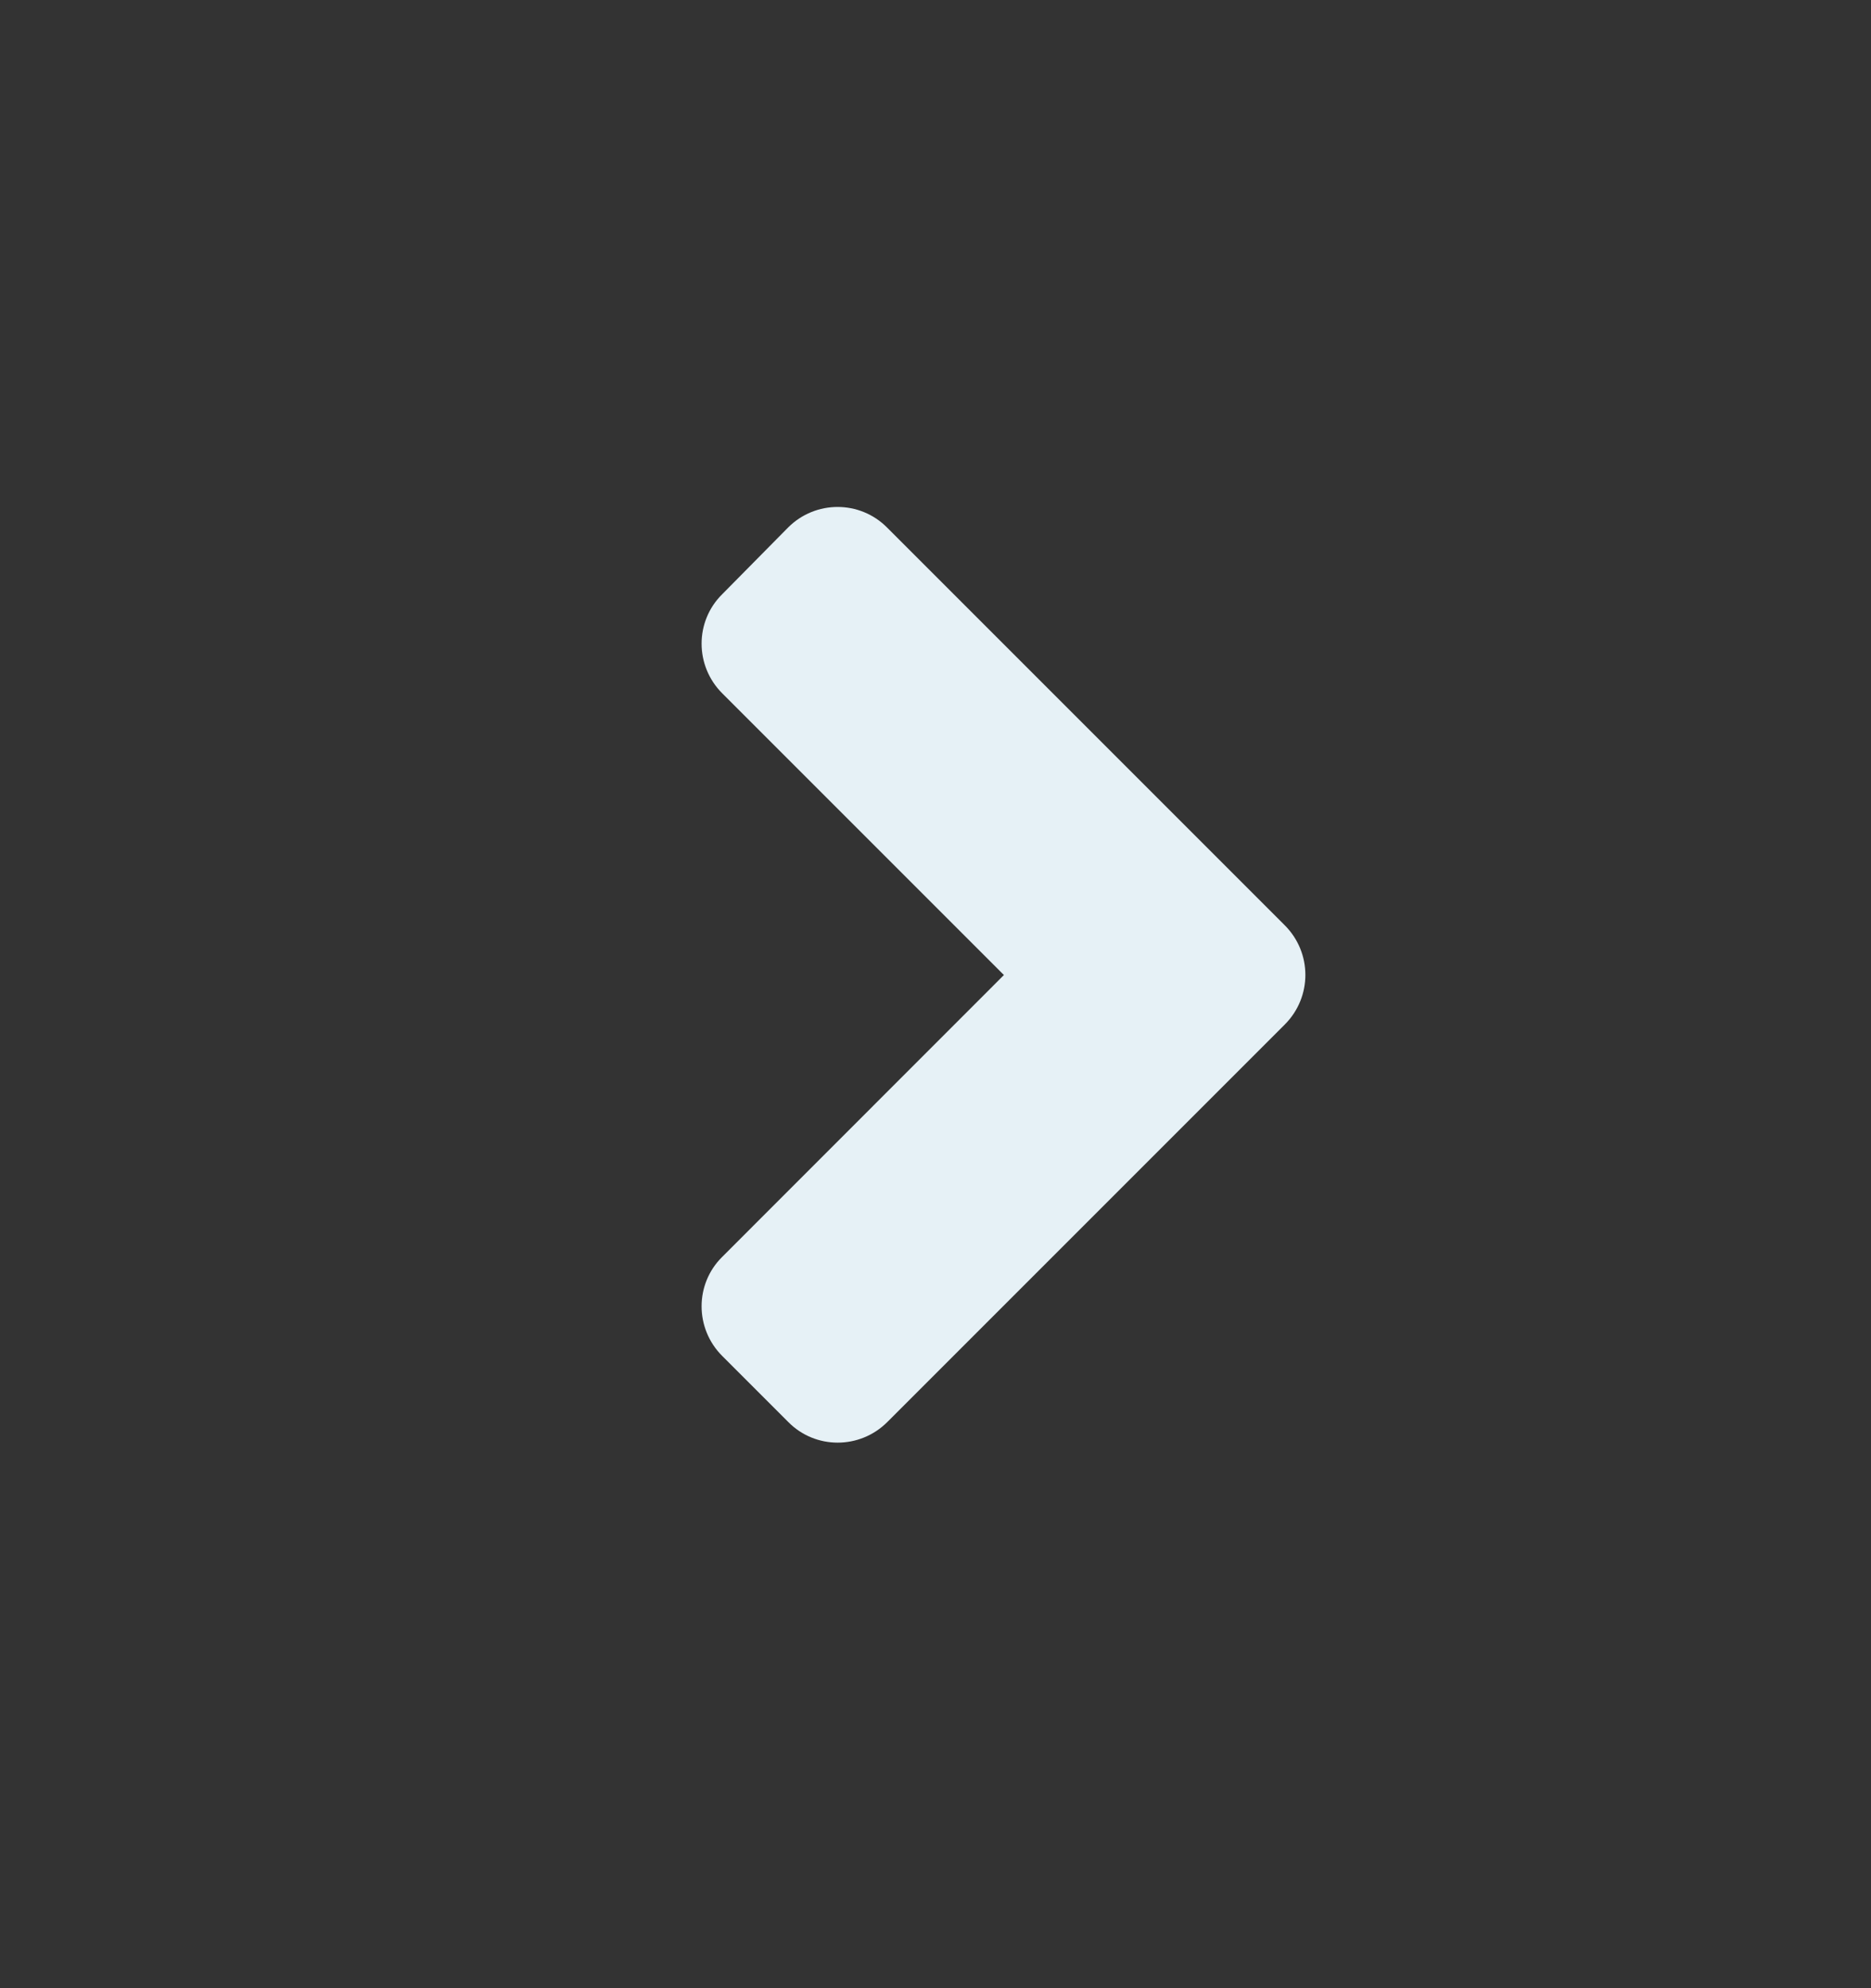 <svg width="16" height="17" viewBox="0 0 16 17" fill="none" xmlns="http://www.w3.org/2000/svg">
<rect x="0" y="0" width="16" height="17" fill="#333333" stroke="none"/>
<g clip-path="url(#clip0_814_16560)">
<path d="M10.987 8.76L7.588 12.159C7.353 12.394 6.973 12.394 6.741 12.159L6.176 11.594C5.941 11.359 5.941 10.979 6.176 10.747L8.585 8.337L6.176 5.928C5.941 5.693 5.941 5.313 6.176 5.081L6.739 4.511C6.973 4.276 7.353 4.276 7.586 4.511L10.985 7.91C11.222 8.145 11.222 8.525 10.987 8.76Z" fill="#E6F1F6"/>
</g>
<defs>
<clipPath id="clip0_814_16560">
<rect width="16" height="16" fill="white" transform="translate(0 0.335)"/>
</clipPath>
</defs>
</svg>
